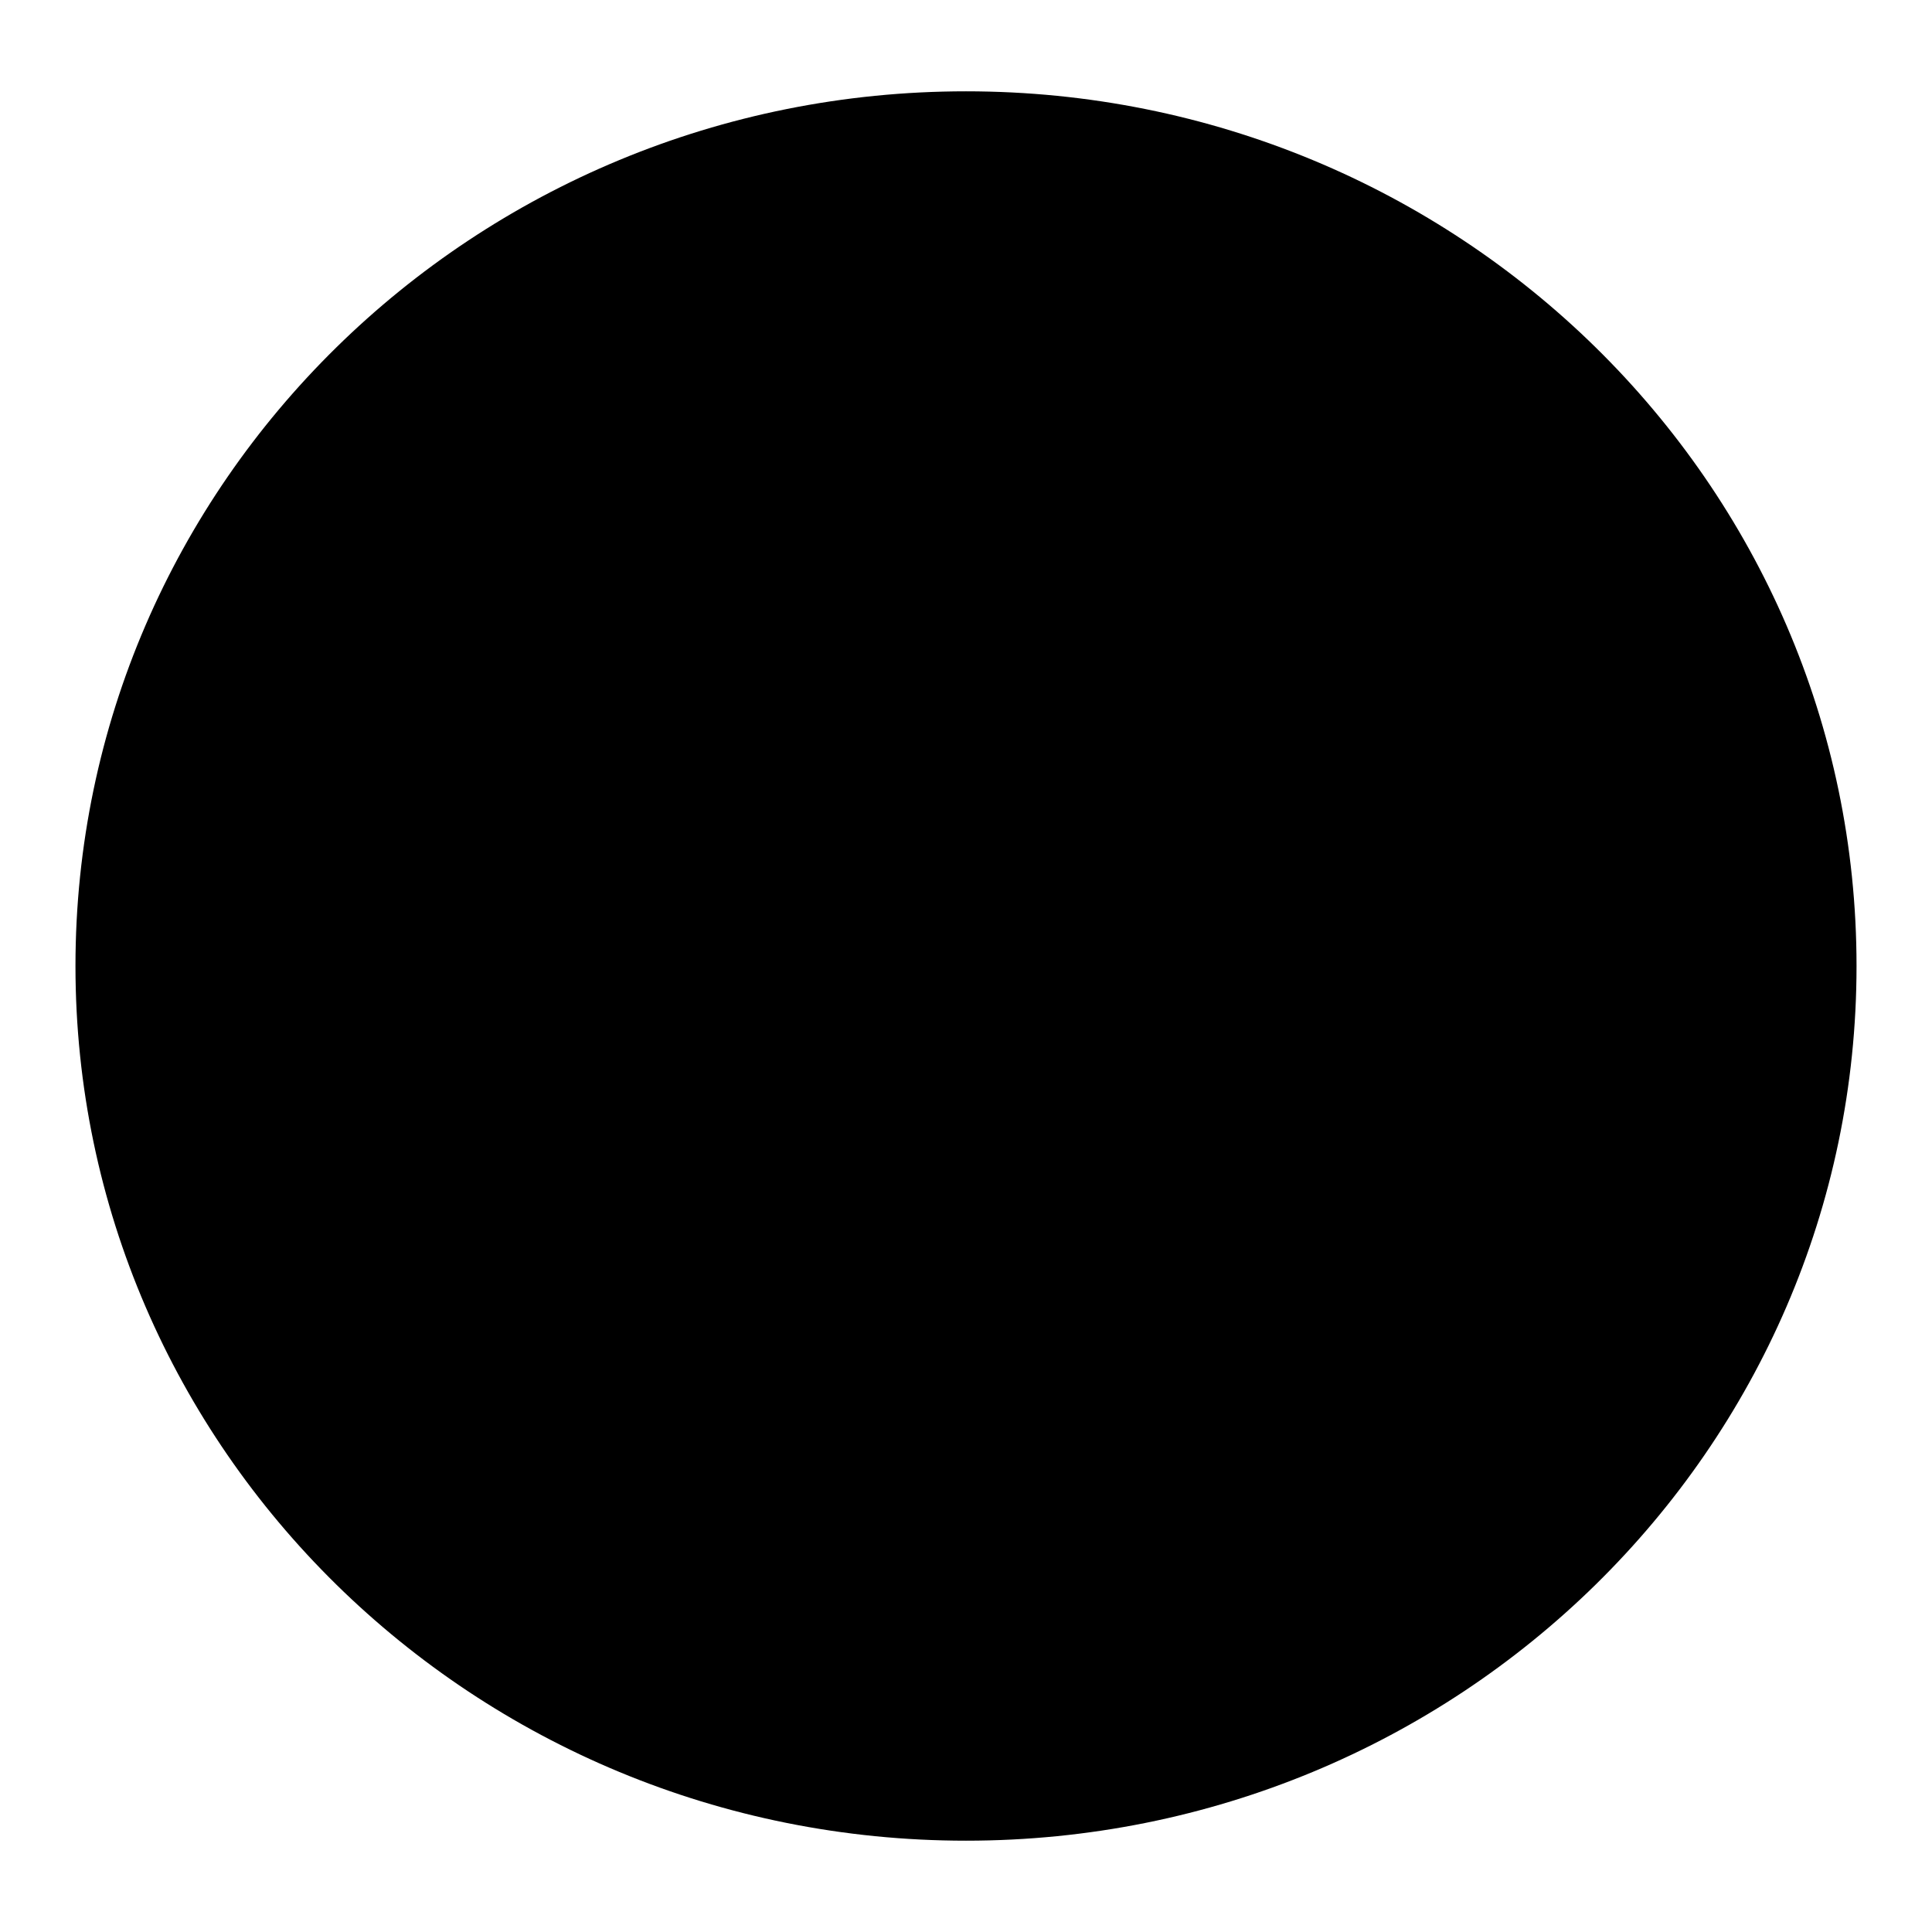 <?xml version="1.0" encoding="utf-8"?>
<!-- Svg Vector Icons : http://www.onlinewebfonts.com/icon -->
<!DOCTYPE svg PUBLIC "-//W3C//DTD SVG 1.1//EN" "http://www.w3.org/Graphics/SVG/1.1/DTD/svg11.dtd">
<svg version="1.1" xmlns="http://www.w3.org/2000/svg" xmlns:xlink="http://www.w3.org/1999/xlink" x="0px" y="0px" viewBox="0 0 256 256" enable-background="new 0 0 256 256" xml:space="preserve">
<g><g><path fill="#000000" d="M128,12.1c65.2,0,118,51.9,118,115.9c0,64-52.8,115.9-118,115.9C62.8,243.9,10,192,10,128C10,64,62.8,12.1,128,12.1z"/><path fill="#000000" d="M97.2,64.7H71c-2.9,0-5.2,2.4-5.2,5.3v26.2c0,2.9,2.3,5.2,5.2,5.2h26.2c2.9,0,5.2-2.4,5.2-5.2V70C102.4,67.1,100.1,64.7,97.2,64.7z M97.2,93.6c0,1.4-1.2,2.6-2.6,2.6H73.6c-1.4,0-2.6-1.2-2.6-2.6v-21c0-1.4,1.2-2.6,2.6-2.6h20.9c1.4,0,2.6,1.2,2.6,2.6V93.6z M97.2,154.5H71c-2.9,0-5.2,2.4-5.2,5.2V186c0,2.9,2.3,5.3,5.2,5.3h26.2c2.9,0,5.2-2.4,5.2-5.3v-26.2C102.4,156.9,100.1,154.5,97.2,154.5z M97.2,183.4c0,1.4-1.2,2.6-2.6,2.6H73.6c-1.4,0-2.6-1.2-2.6-2.6v-21c0-1.4,1.2-2.6,2.6-2.6h20.9c1.4,0,2.6,1.2,2.6,2.6V183.4z M97.2,110.4H71c-2.9,0-5.2,2.4-5.2,5.3v26.2c0,2.9,2.3,5.3,5.2,5.3h26.2c2.9,0,5.2-2.4,5.2-5.3v-26.2C102.4,112.7,100.1,110.4,97.2,110.4z M97.2,139.2c0,1.4-1.2,2.6-2.6,2.6H73.6c-1.4,0-2.6-1.2-2.6-2.6v-21c0-1.4,1.2-2.6,2.6-2.6h20.9c1.4,0,2.6,1.2,2.6,2.6V139.2z M141.1,64.7h-26.2c-2.9,0-5.2,2.4-5.2,5.3v26.2c0,2.9,2.3,5.2,5.2,5.2h26.2c2.9,0,5.2-2.4,5.2-5.2V70C146.3,67.1,144,64.7,141.1,64.7z M141.1,93.6c0,1.4-1.2,2.6-2.6,2.6h-20.9c-1.4,0-2.6-1.2-2.6-2.6v-21c0-1.4,1.2-2.6,2.6-2.6h20.9c1.4,0,2.6,1.2,2.6,2.6V93.6z M141.1,154.5h-26.2c-2.9,0-5.2,2.4-5.2,5.2V186c0,2.9,2.3,5.3,5.2,5.3h26.2c2.9,0,5.2-2.4,5.2-5.3v-26.2C146.3,156.9,144,154.5,141.1,154.5z M141.1,183.4c0,1.4-1.2,2.6-2.6,2.6h-20.9c-1.4,0-2.6-1.2-2.6-2.6v-21c0-1.4,1.2-2.6,2.6-2.6h20.9c1.4,0,2.6,1.2,2.6,2.6V183.4z M185,110.4h-26.2c-2.9,0-5.2,2.4-5.2,5.3v26.2c0,2.9,2.3,5.3,5.2,5.3H185c2.9,0,5.2-2.4,5.2-5.3v-26.2C190.2,112.7,187.9,110.4,185,110.4z M185,139.2c0,1.4-1.2,2.6-2.6,2.6h-20.9c-1.4,0-2.6-1.2-2.6-2.6v-21c0-1.4,1.2-2.6,2.6-2.6h20.9c1.4,0,2.6,1.2,2.6,2.6V139.2z M185,64.7h-26.2c-2.9,0-5.2,2.4-5.2,5.3v26.2c0,2.9,2.3,5.2,5.2,5.2H185c2.9,0,5.2-2.4,5.2-5.2V70C190.2,67.1,187.9,64.7,185,64.7z M185,93.6c0,1.4-1.2,2.6-2.6,2.6h-20.9c-1.4,0-2.6-1.2-2.6-2.6v-21c0-1.4,1.2-2.6,2.6-2.6h20.9c1.4,0,2.6,1.2,2.6,2.6V93.6z M141.1,110.4h-26.2c-2.9,0-5.2,2.4-5.2,5.3v26.2c0,2.9,2.3,5.3,5.2,5.3h26.2c2.9,0,5.2-2.4,5.2-5.3v-26.2C146.3,112.7,144,110.4,141.1,110.4z M141.1,139.2c0,1.4-1.2,2.6-2.6,2.6h-20.9c-1.4,0-2.6-1.2-2.6-2.6v-21c0-1.4,1.2-2.6,2.6-2.6h20.9c1.4,0,2.6,1.2,2.6,2.6V139.2z M185,154.5h-26.2c-2.9,0-5.2,2.4-5.2,5.2V186c0,2.9,2.3,5.3,5.2,5.3H185c2.9,0,5.2-2.4,5.2-5.3v-26.2C190.2,156.9,187.9,154.5,185,154.5z M185,183.4c0,1.4-1.2,2.6-2.6,2.6h-20.9c-1.4,0-2.6-1.2-2.6-2.6v-21c0-1.4,1.2-2.6,2.6-2.6h20.9c1.4,0,2.6,1.2,2.6,2.6V183.4z"/></g></g>
</svg>